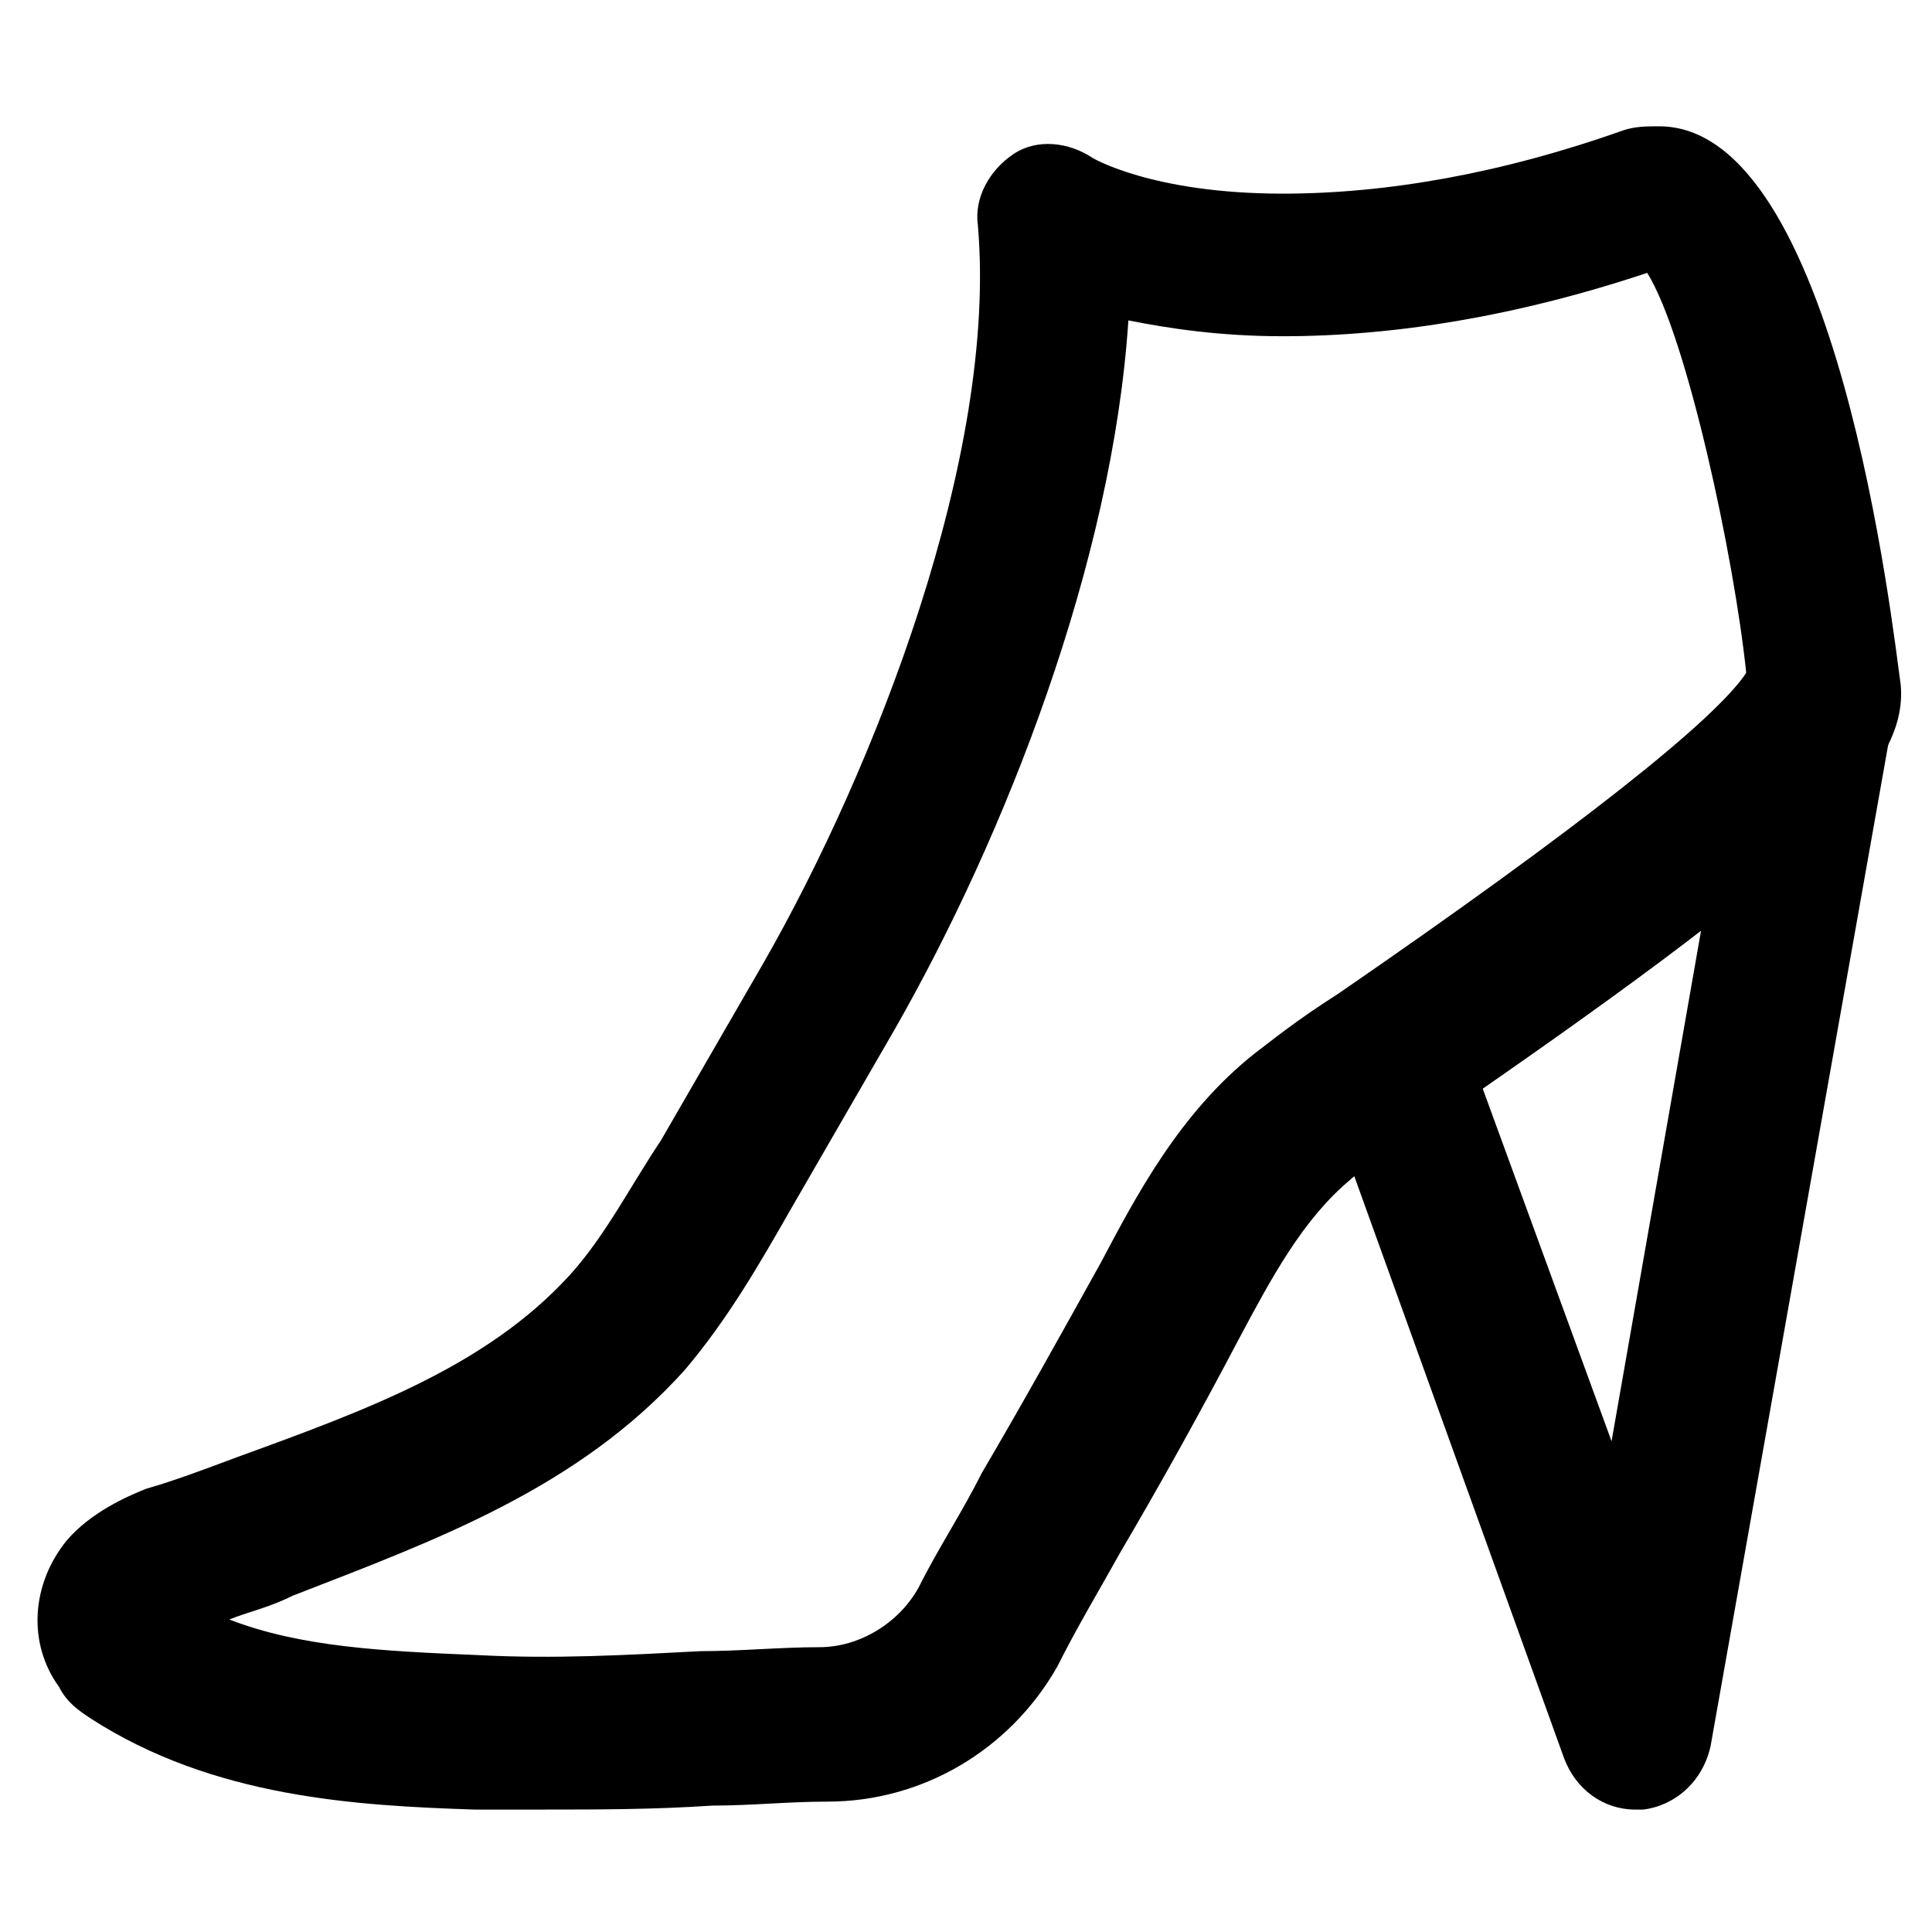 <?xml version="1.0" encoding="UTF-8"?>
<!-- Uploaded to: SVG Repo, www.svgrepo.com, Generator: SVG Repo Mixer Tools -->
<svg fill="#000000" width="800px" height="800px" version="1.1" viewBox="144 144 512 512" xmlns="http://www.w3.org/2000/svg">
 <g>
  <path d="m288.74 623.56h-18.895c-31.488-1.051-69.273-3.148-101.81-24.141-3.148-2.098-6.297-4.199-8.398-8.398-8.398-11.547-7.348-27.289 2.098-38.836 6.297-7.348 15.742-11.547 20.992-13.645 7.352-2.098 15.75-5.246 24.145-8.395 34.637-12.594 66.125-24.141 88.168-48.281 9.445-10.496 15.742-23.09 24.141-35.688l27.289-47.23c29.391-51.43 61.926-134.35 56.68-195.23-1.051-7.348 3.148-14.695 9.445-18.895s14.695-3.148 20.992 1.051c0 0 15.742 9.445 50.383 9.445 27.289 0 57.727-5.246 90.266-16.793 3.148-1.051 6.297-1.051 9.445-1.051 47.23 0 61.926 133.3 64.027 147.99 2.098 23.09-25.191 48.281-125.95 117.55-9.445 6.297-17.844 11.547-19.941 13.645-12.594 10.496-20.992 26.238-29.391 41.984-10.496 19.941-20.992 38.836-31.488 56.68-5.246 9.445-11.547 19.941-16.793 30.438-12.594 22.043-35.688 35.688-60.879 35.688-10.496 0-19.941 1.051-30.438 1.051-15.746 1.051-30.438 1.051-44.082 1.051zm-83.969-50.379c18.895 7.348 40.934 8.398 66.125 9.445 19.941 1.051 38.836 0 58.777-1.051 10.496 0 20.992-1.051 31.488-1.051 10.496 0 20.992-6.297 26.238-15.742 5.246-10.496 11.547-19.941 16.793-30.438 10.496-17.844 20.992-36.734 31.488-55.629 9.445-17.844 20.992-39.887 40.934-55.629 4.199-3.148 10.496-8.398 22.043-15.742 64.027-44.082 99.711-72.422 108.11-85.02-3.148-30.438-15.742-89.215-26.238-106.01-34.637 11.547-67.176 16.793-96.562 16.793-16.793 0-30.438-2.098-40.934-4.199-4.199 64.027-32.539 136.45-61.926 187.88l-27.289 47.23c-8.398 14.695-16.793 29.391-28.34 43.035-28.34 31.488-66.125 45.133-103.91 59.828-6.301 3.152-11.551 4.199-16.797 6.301z"/>
  <path d="m577.38 623.56c-8.398 0-15.742-5.246-18.895-13.645l-65.074-180.53c-4.199-10.496 2.098-22.043 12.594-25.191 10.496-4.199 22.043 2.098 25.191 12.594l39.883 109.16 35.688-203.62c2.098-10.496 12.594-17.844 23.09-16.793 10.496 2.098 17.844 12.594 16.793 23.09l-49.332 278.14c-2.098 9.445-9.445 15.742-17.844 16.793h-2.094z"/>
 </g>
</svg>